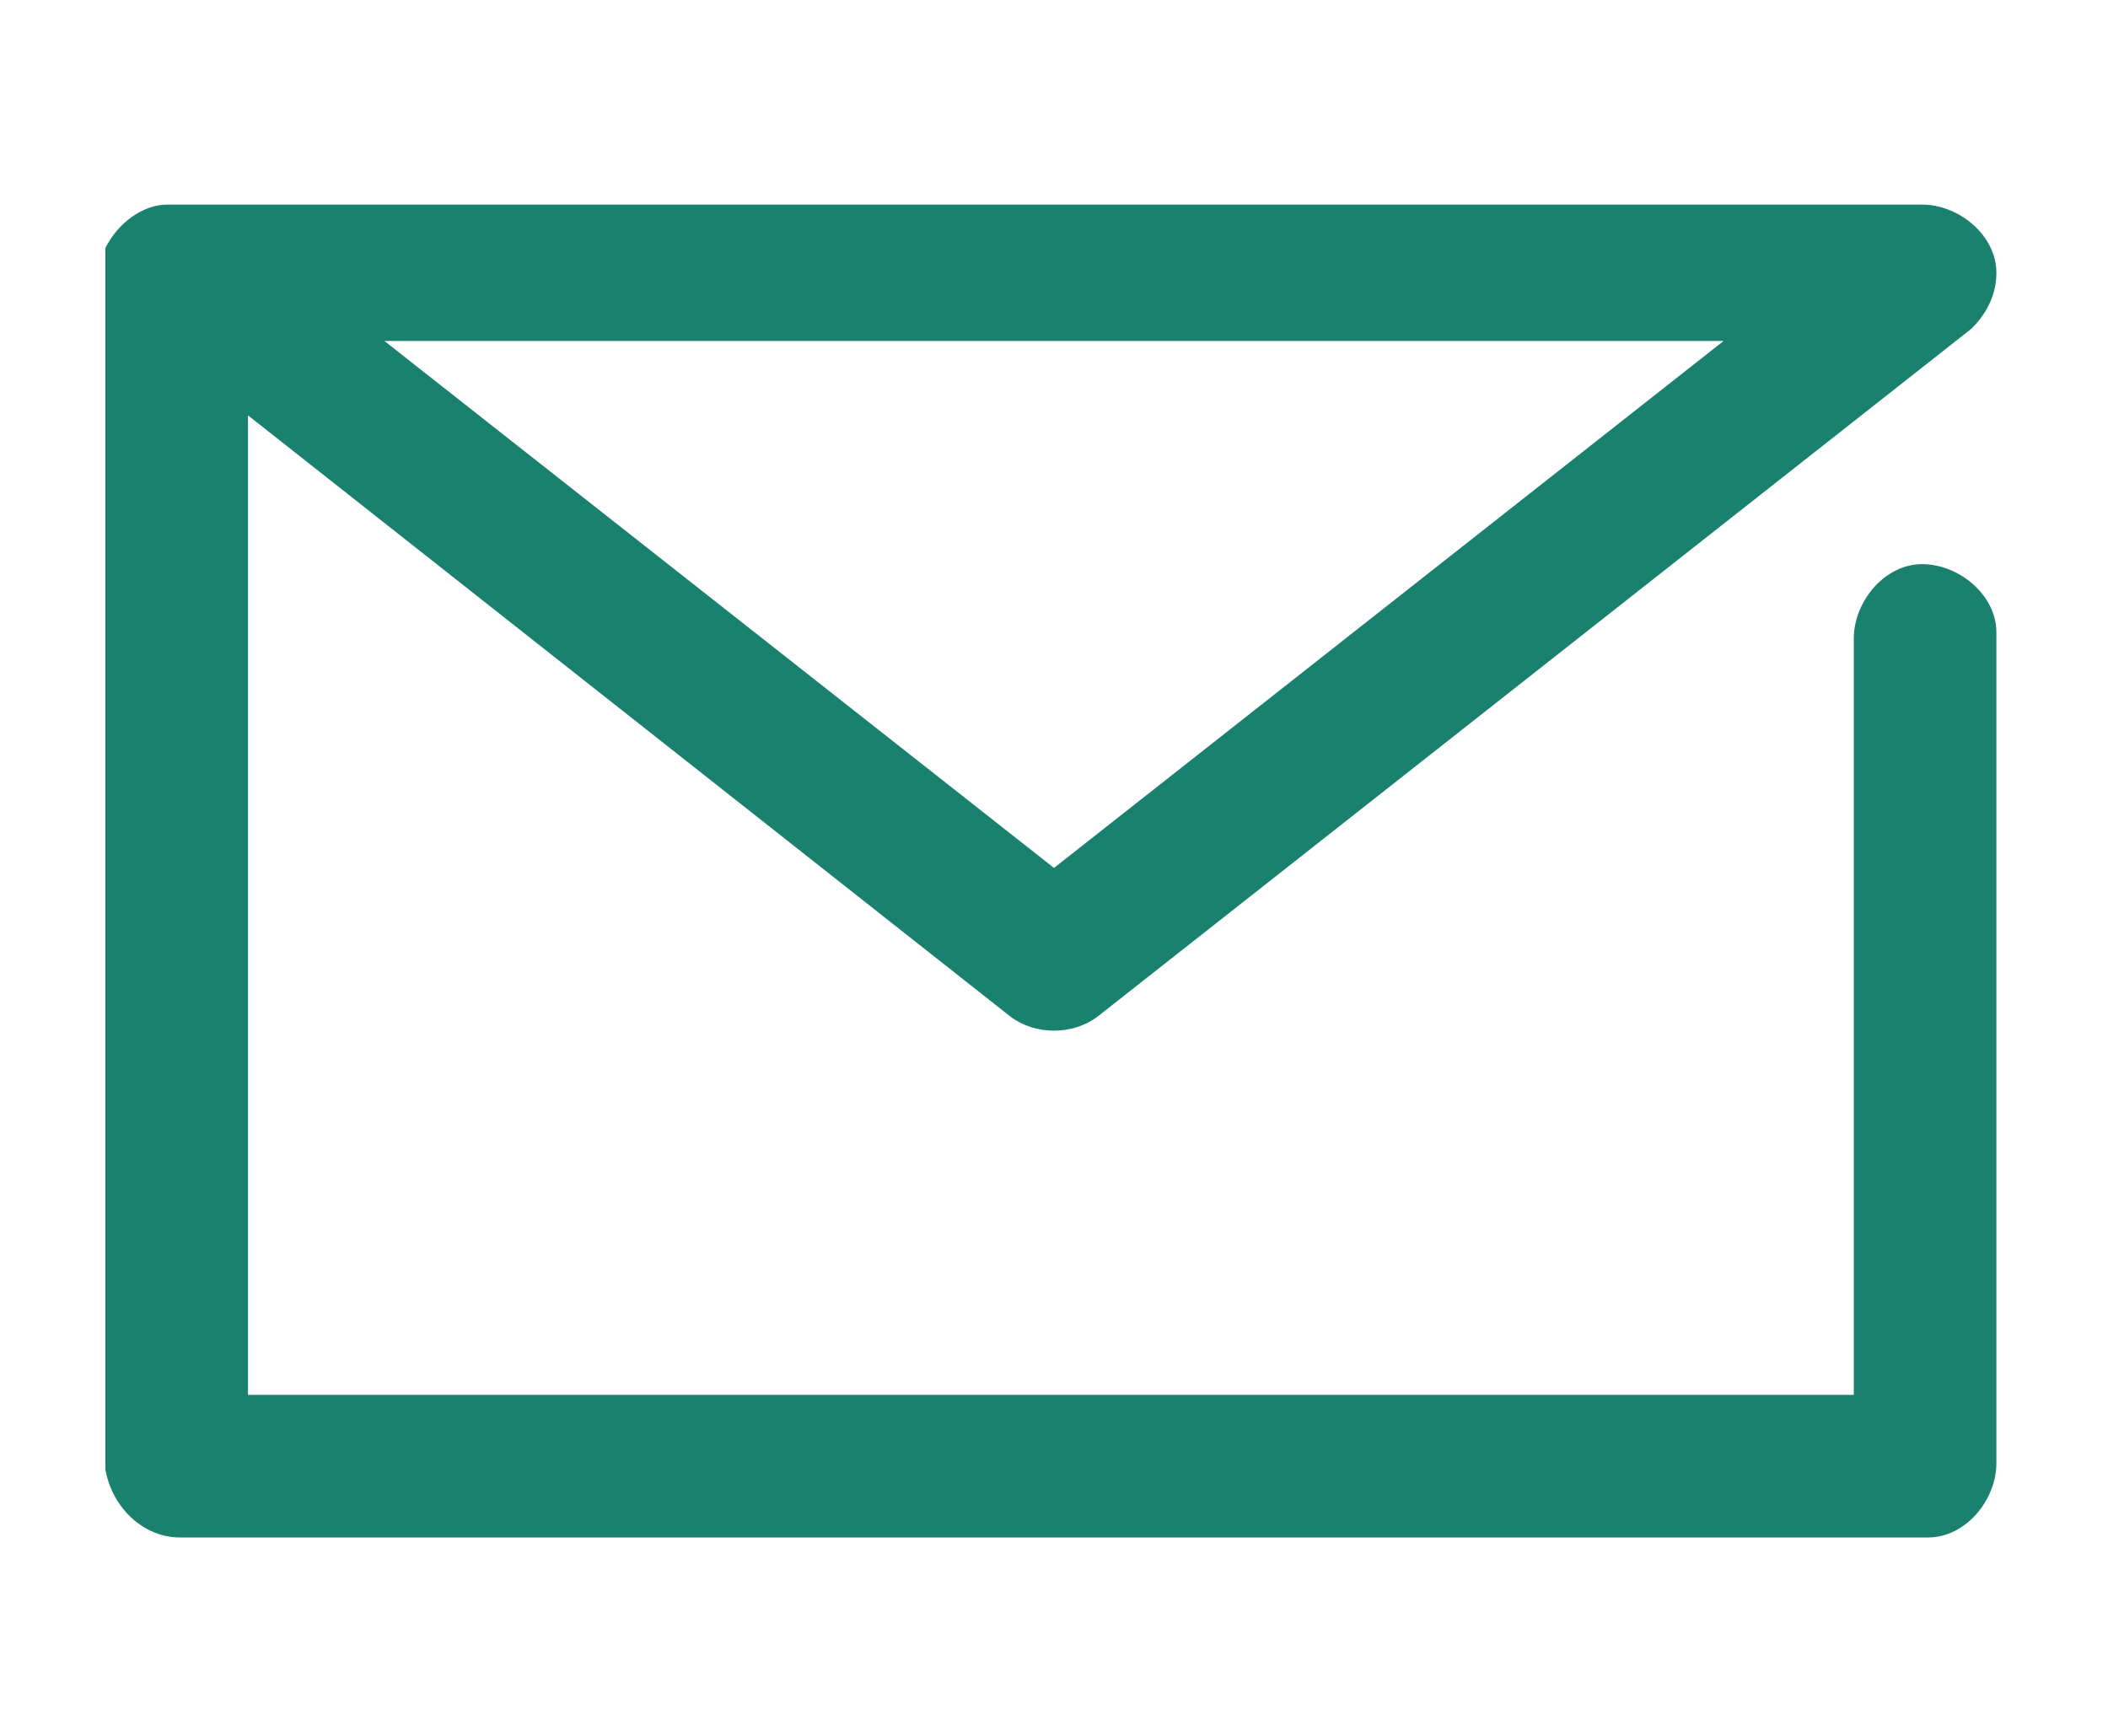 <?xml version="1.0" encoding="UTF-8"?>
<svg id="_レイヤー_1" data-name="レイヤー_1" xmlns="http://www.w3.org/2000/svg" version="1.1" viewBox="0 0 34 28">
  <!-- Generator: Adobe Illustrator 29.1.0, SVG Export Plug-In . SVG Version: 2.1.0 Build 142)  -->
  <defs>
    <style>
      .st0 {
        fill: none;
      }

      .st1 {
        fill: #19816e;
      }
    </style>
  </defs>
  <g id="icon_data">
    <path id="_パス_718080" data-name="パス_718080" class="st1" d="M31.1,24.8H2.9c-.6,0-1.1-.5-1.2-1.1V4.4c0-.1,0-.3,0-.4h0c.2-.4.6-.7,1-.7h28.3c.6,0,1.2.5,1.2,1.1,0,.4-.2.7-.4.9l-14.1,11.1c-.4.3-1,.3-1.4,0L4,6.7v15.8h25.9v-12.2c0-.6.5-1.2,1.1-1.2.6,0,1.2.5,1.2,1.1h0v13.4c0,.6-.5,1.2-1.1,1.2h0ZM6.2,5.5l10.8,8.5,10.8-8.5H6.2Z"/>
  </g>
  <rect class="st0" width="34" height="28"/>
</svg>